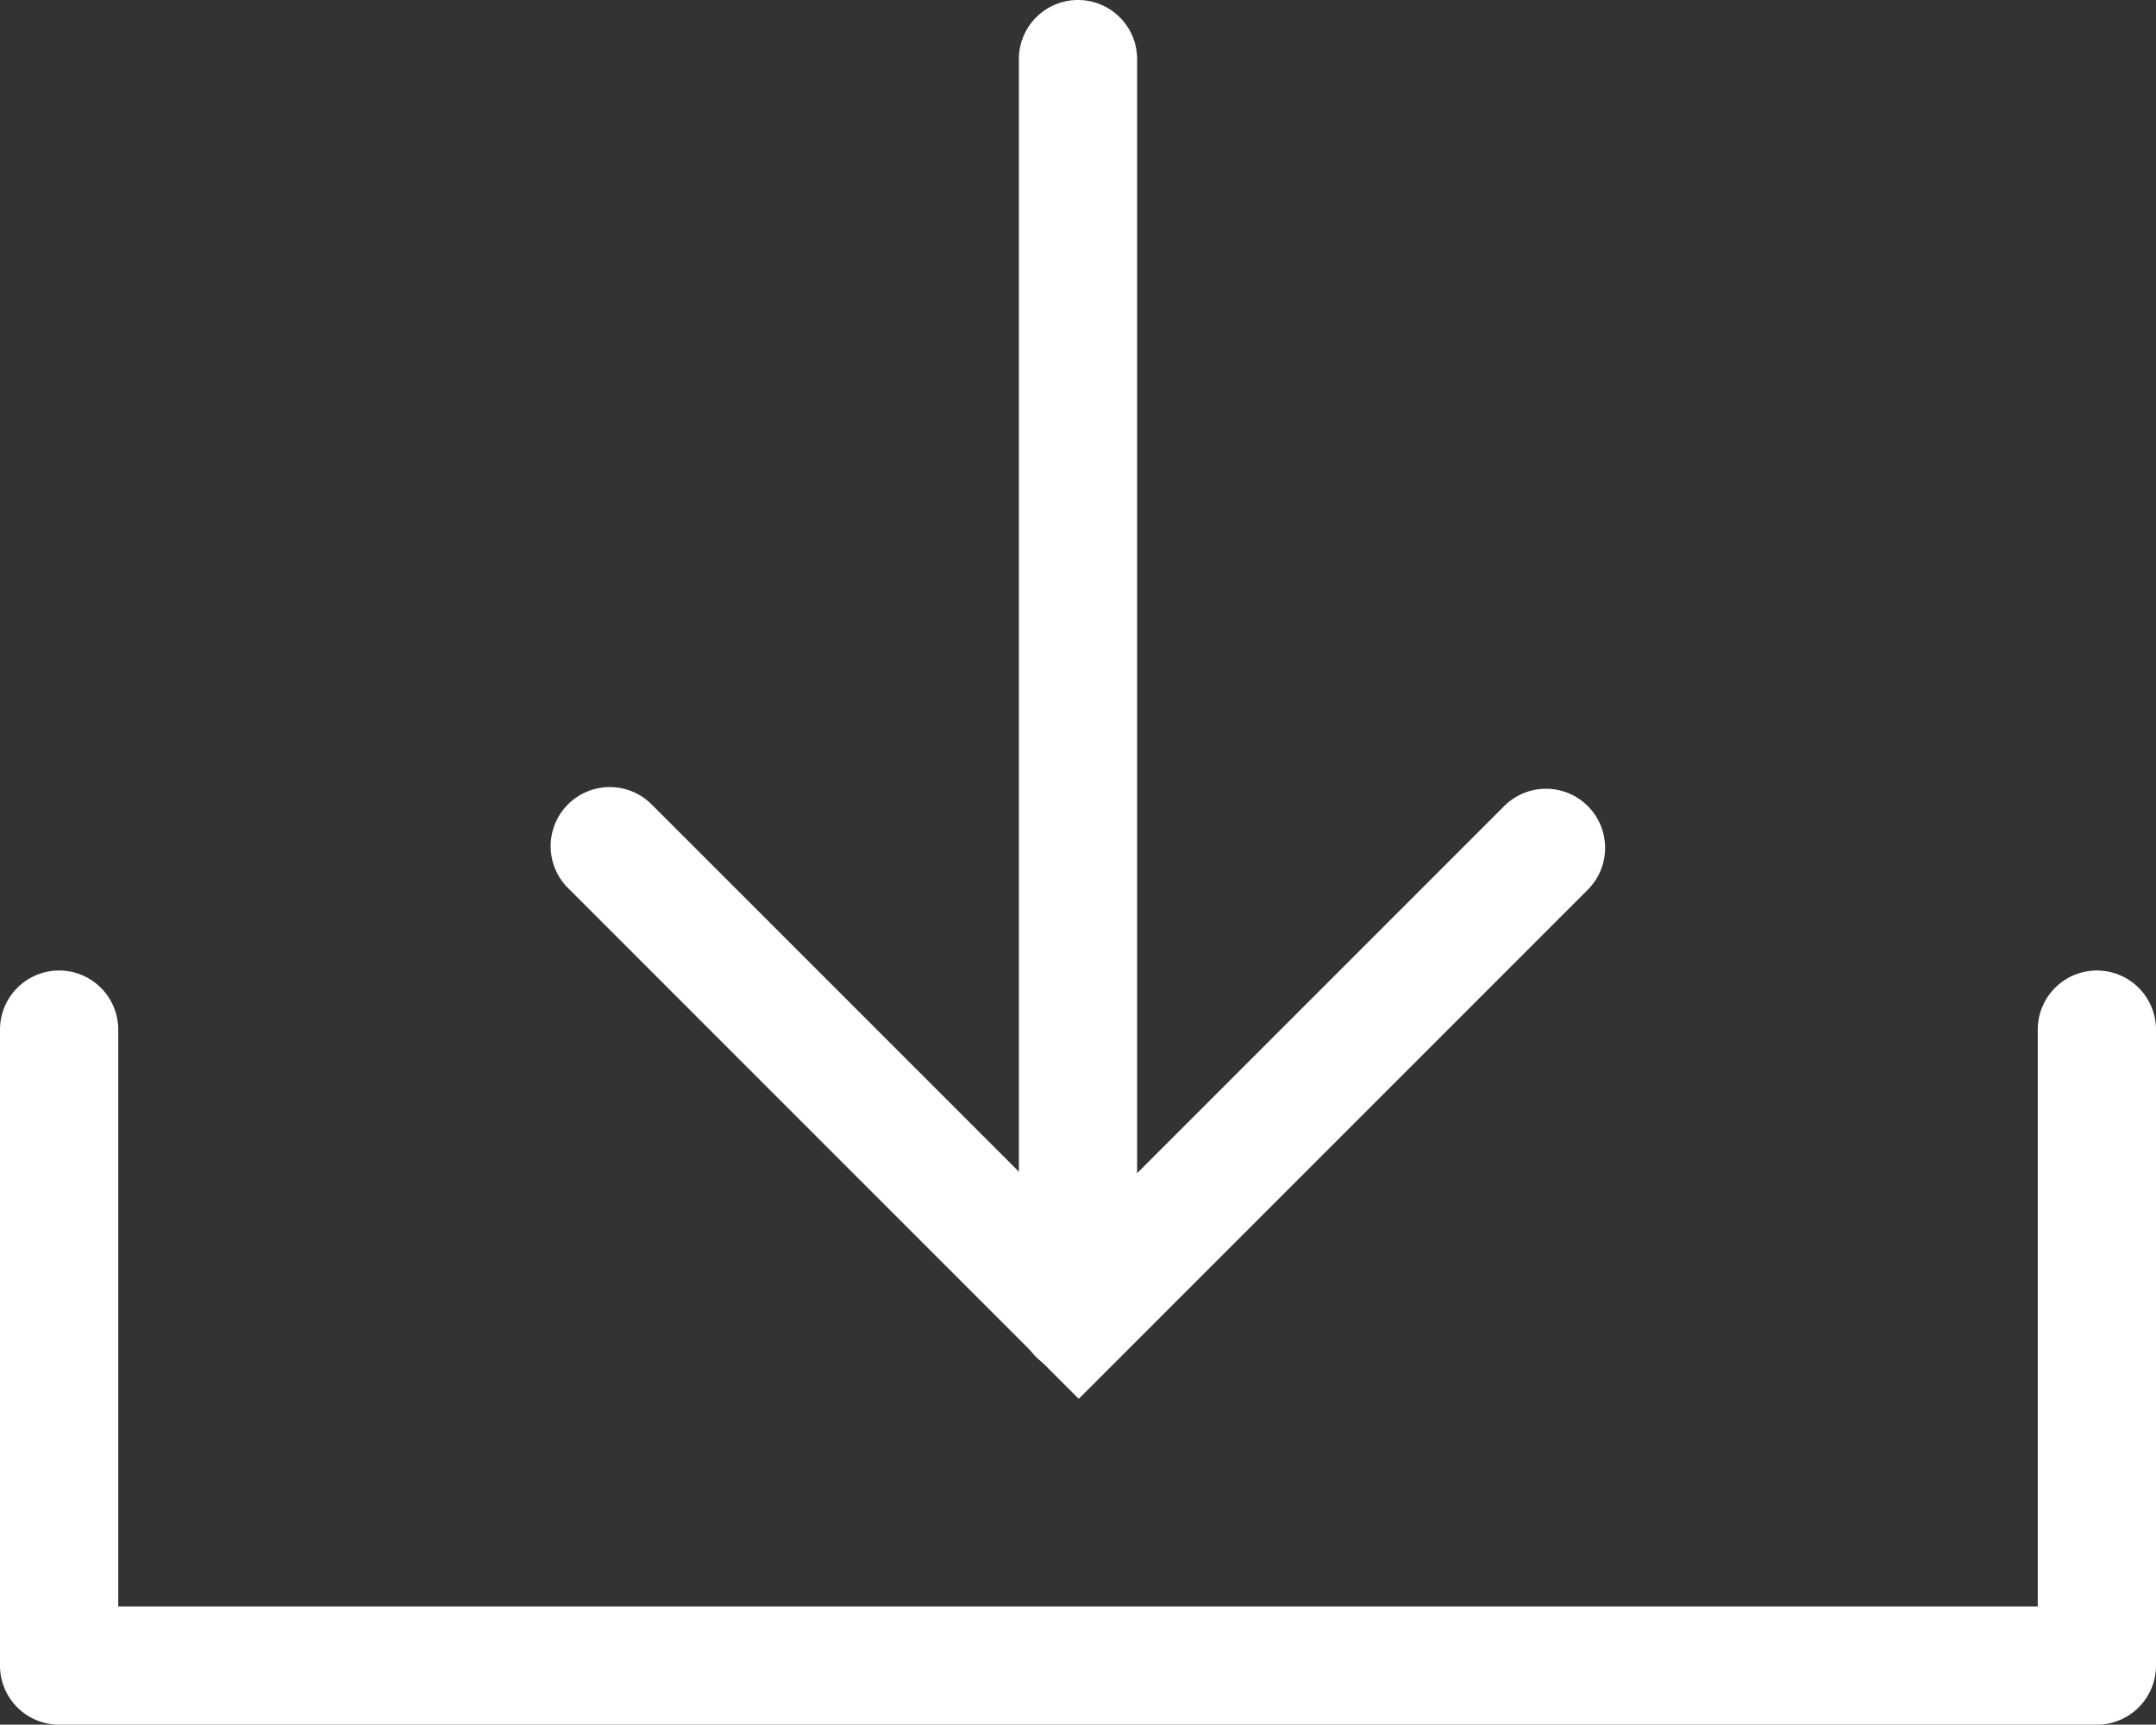<svg id="Layer_1" data-name="Layer 1" xmlns="http://www.w3.org/2000/svg" viewBox="0 0 474.069 379.185"><rect x="0" y="0" width="474.069" height="379.185" fill="#333333" stroke="none"/><defs><style>.cls-1{fill:#fff;}</style></defs><path class="cls-1" d="M461.1,389.636H13.031a13,13,0,0,1-13-13V236.825a13,13,0,0,1,26,0V363.636H448.1V236.825a13,13,0,1,1,26,0V376.636A13,13,0,0,1,461.1,389.636Z" transform="translate(-0.031 -10.451)"/><path class="cls-1" d="M237.229,318,124.921,205.689A13,13,0,1,1,143.305,187.3l93.924,93.924,93.6-93.6a13,13,0,0,1,18.384,18.385Z" transform="translate(-0.031 -10.451)"/><path class="cls-1" d="M237.065,312.613a13,13,0,0,1-13-13V23.451a13,13,0,0,1,26,0V299.613A13,13,0,0,1,237.065,312.613Z" transform="translate(-0.031 -10.451)"/></svg>